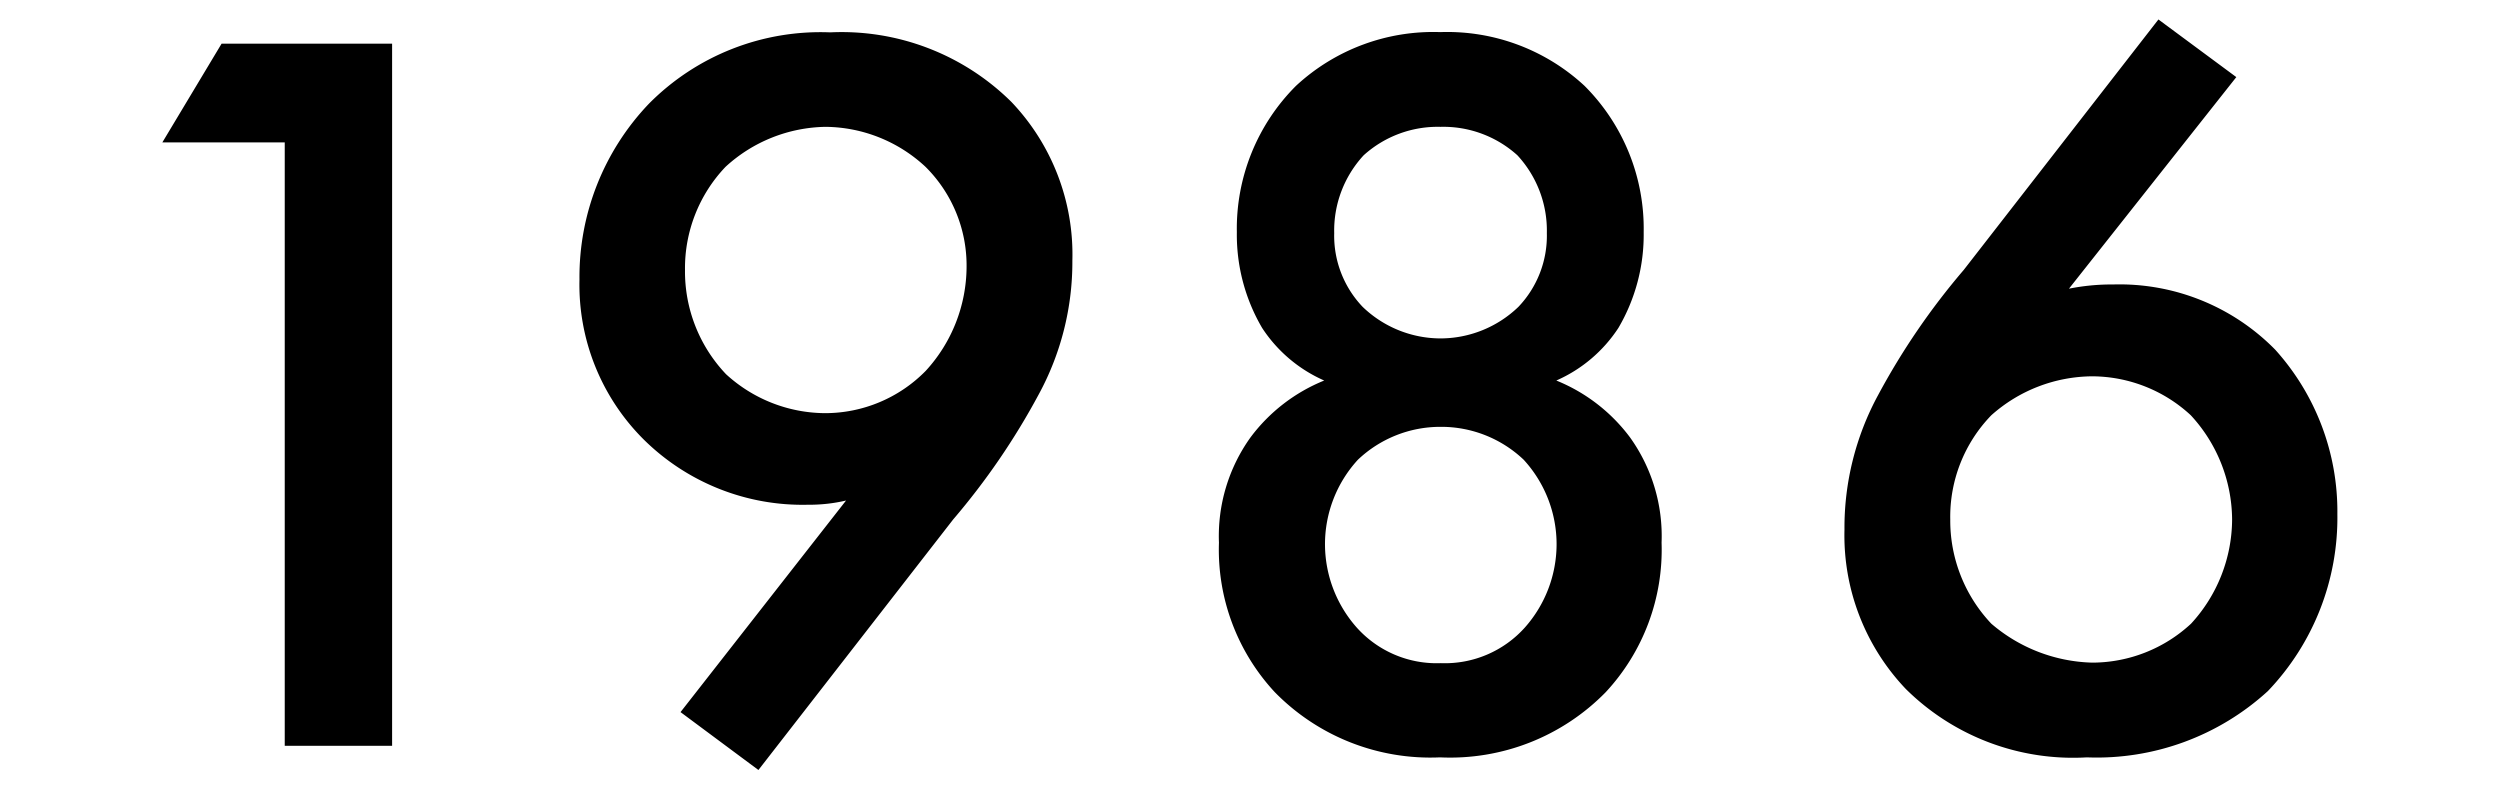 <svg xmlns="http://www.w3.org/2000/svg" xmlns:xlink="http://www.w3.org/1999/xlink" width="38" height="12" viewBox="0 0 38 12"><defs><clipPath id="a"><rect width="38" height="12" transform="translate(-23965 2248)" fill="#fff" stroke="#707070" stroke-width="1"/></clipPath></defs><g transform="translate(23965 -2248)" clip-path="url(#a)"><path d="M4,0H5.632V-10.672H3.04l-.9,1.5H4Zm7.2.368L14.16-3.44a10.726,10.726,0,0,0,1.3-1.9,4.21,4.21,0,0,0,.512-2.032,3.361,3.361,0,0,0-.928-2.416,3.665,3.665,0,0,0-2.752-1.056A3.67,3.67,0,0,0,9.536-9.76,3.813,3.813,0,0,0,8.48-7.088a3.318,3.318,0,0,0,.976,2.432,3.434,3.434,0,0,0,2.5.992,2.444,2.444,0,0,0,.576-.064L10.016-.512Zm1.008-5.424a2.245,2.245,0,0,1-1.5-.592,2.266,2.266,0,0,1-.624-1.584A2.233,2.233,0,0,1,10.7-8.8a2.3,2.3,0,0,1,1.52-.608,2.256,2.256,0,0,1,1.52.608,2.114,2.114,0,0,1,.624,1.52A2.353,2.353,0,0,1,13.744-5.7,2.143,2.143,0,0,1,12.208-5.056Zm9.36.208a1.819,1.819,0,0,1,1.264.5,1.9,1.9,0,0,1,.5,1.3,1.912,1.912,0,0,1-.48,1.248,1.632,1.632,0,0,1-1.28.544,1.632,1.632,0,0,1-1.28-.544,1.912,1.912,0,0,1-.48-1.248,1.9,1.9,0,0,1,.5-1.3A1.819,1.819,0,0,1,21.568-4.848Zm0-4.56a1.678,1.678,0,0,1,1.168.432,1.685,1.685,0,0,1,.448,1.184,1.566,1.566,0,0,1-.432,1.12,1.711,1.711,0,0,1-1.184.48,1.711,1.711,0,0,1-1.184-.48,1.566,1.566,0,0,1-.432-1.12A1.685,1.685,0,0,1,20.4-8.976,1.678,1.678,0,0,1,21.568-9.408Zm1.76,3.856a2.169,2.169,0,0,0,.944-.8,2.8,2.8,0,0,0,.384-1.456,3.067,3.067,0,0,0-.9-2.224,3.069,3.069,0,0,0-2.192-.816,3.069,3.069,0,0,0-2.192.816,3.067,3.067,0,0,0-.9,2.224,2.8,2.8,0,0,0,.384,1.456,2.169,2.169,0,0,0,.944.8,2.625,2.625,0,0,0-1.12.864,2.575,2.575,0,0,0-.48,1.6,3.181,3.181,0,0,0,.848,2.272,3.308,3.308,0,0,0,2.512.992A3.308,3.308,0,0,0,24.08-.816a3.181,3.181,0,0,0,.848-2.272,2.575,2.575,0,0,0-.48-1.6A2.625,2.625,0,0,0,23.328-5.552ZM32.48-11.04,29.52-7.232a10.726,10.726,0,0,0-1.3,1.9,4.227,4.227,0,0,0-.512,2.048A3.383,3.383,0,0,0,28.64-.864,3.612,3.612,0,0,0,31.392.176,3.855,3.855,0,0,0,34.144-.832,3.81,3.81,0,0,0,35.2-3.52a3.669,3.669,0,0,0-.944-2.5,3.317,3.317,0,0,0-2.464-.992,3.29,3.29,0,0,0-.672.064l2.544-3.216ZM31.472-5.616a2.216,2.216,0,0,1,1.5.592A2.353,2.353,0,0,1,33.6-3.44a2.353,2.353,0,0,1-.624,1.584,2.213,2.213,0,0,1-1.5.592,2.449,2.449,0,0,1-1.536-.592,2.279,2.279,0,0,1-.624-1.584,2.215,2.215,0,0,1,.624-1.584A2.328,2.328,0,0,1,31.472-5.616Z" transform="translate(-23964.672 2259.336)"/></g></svg>